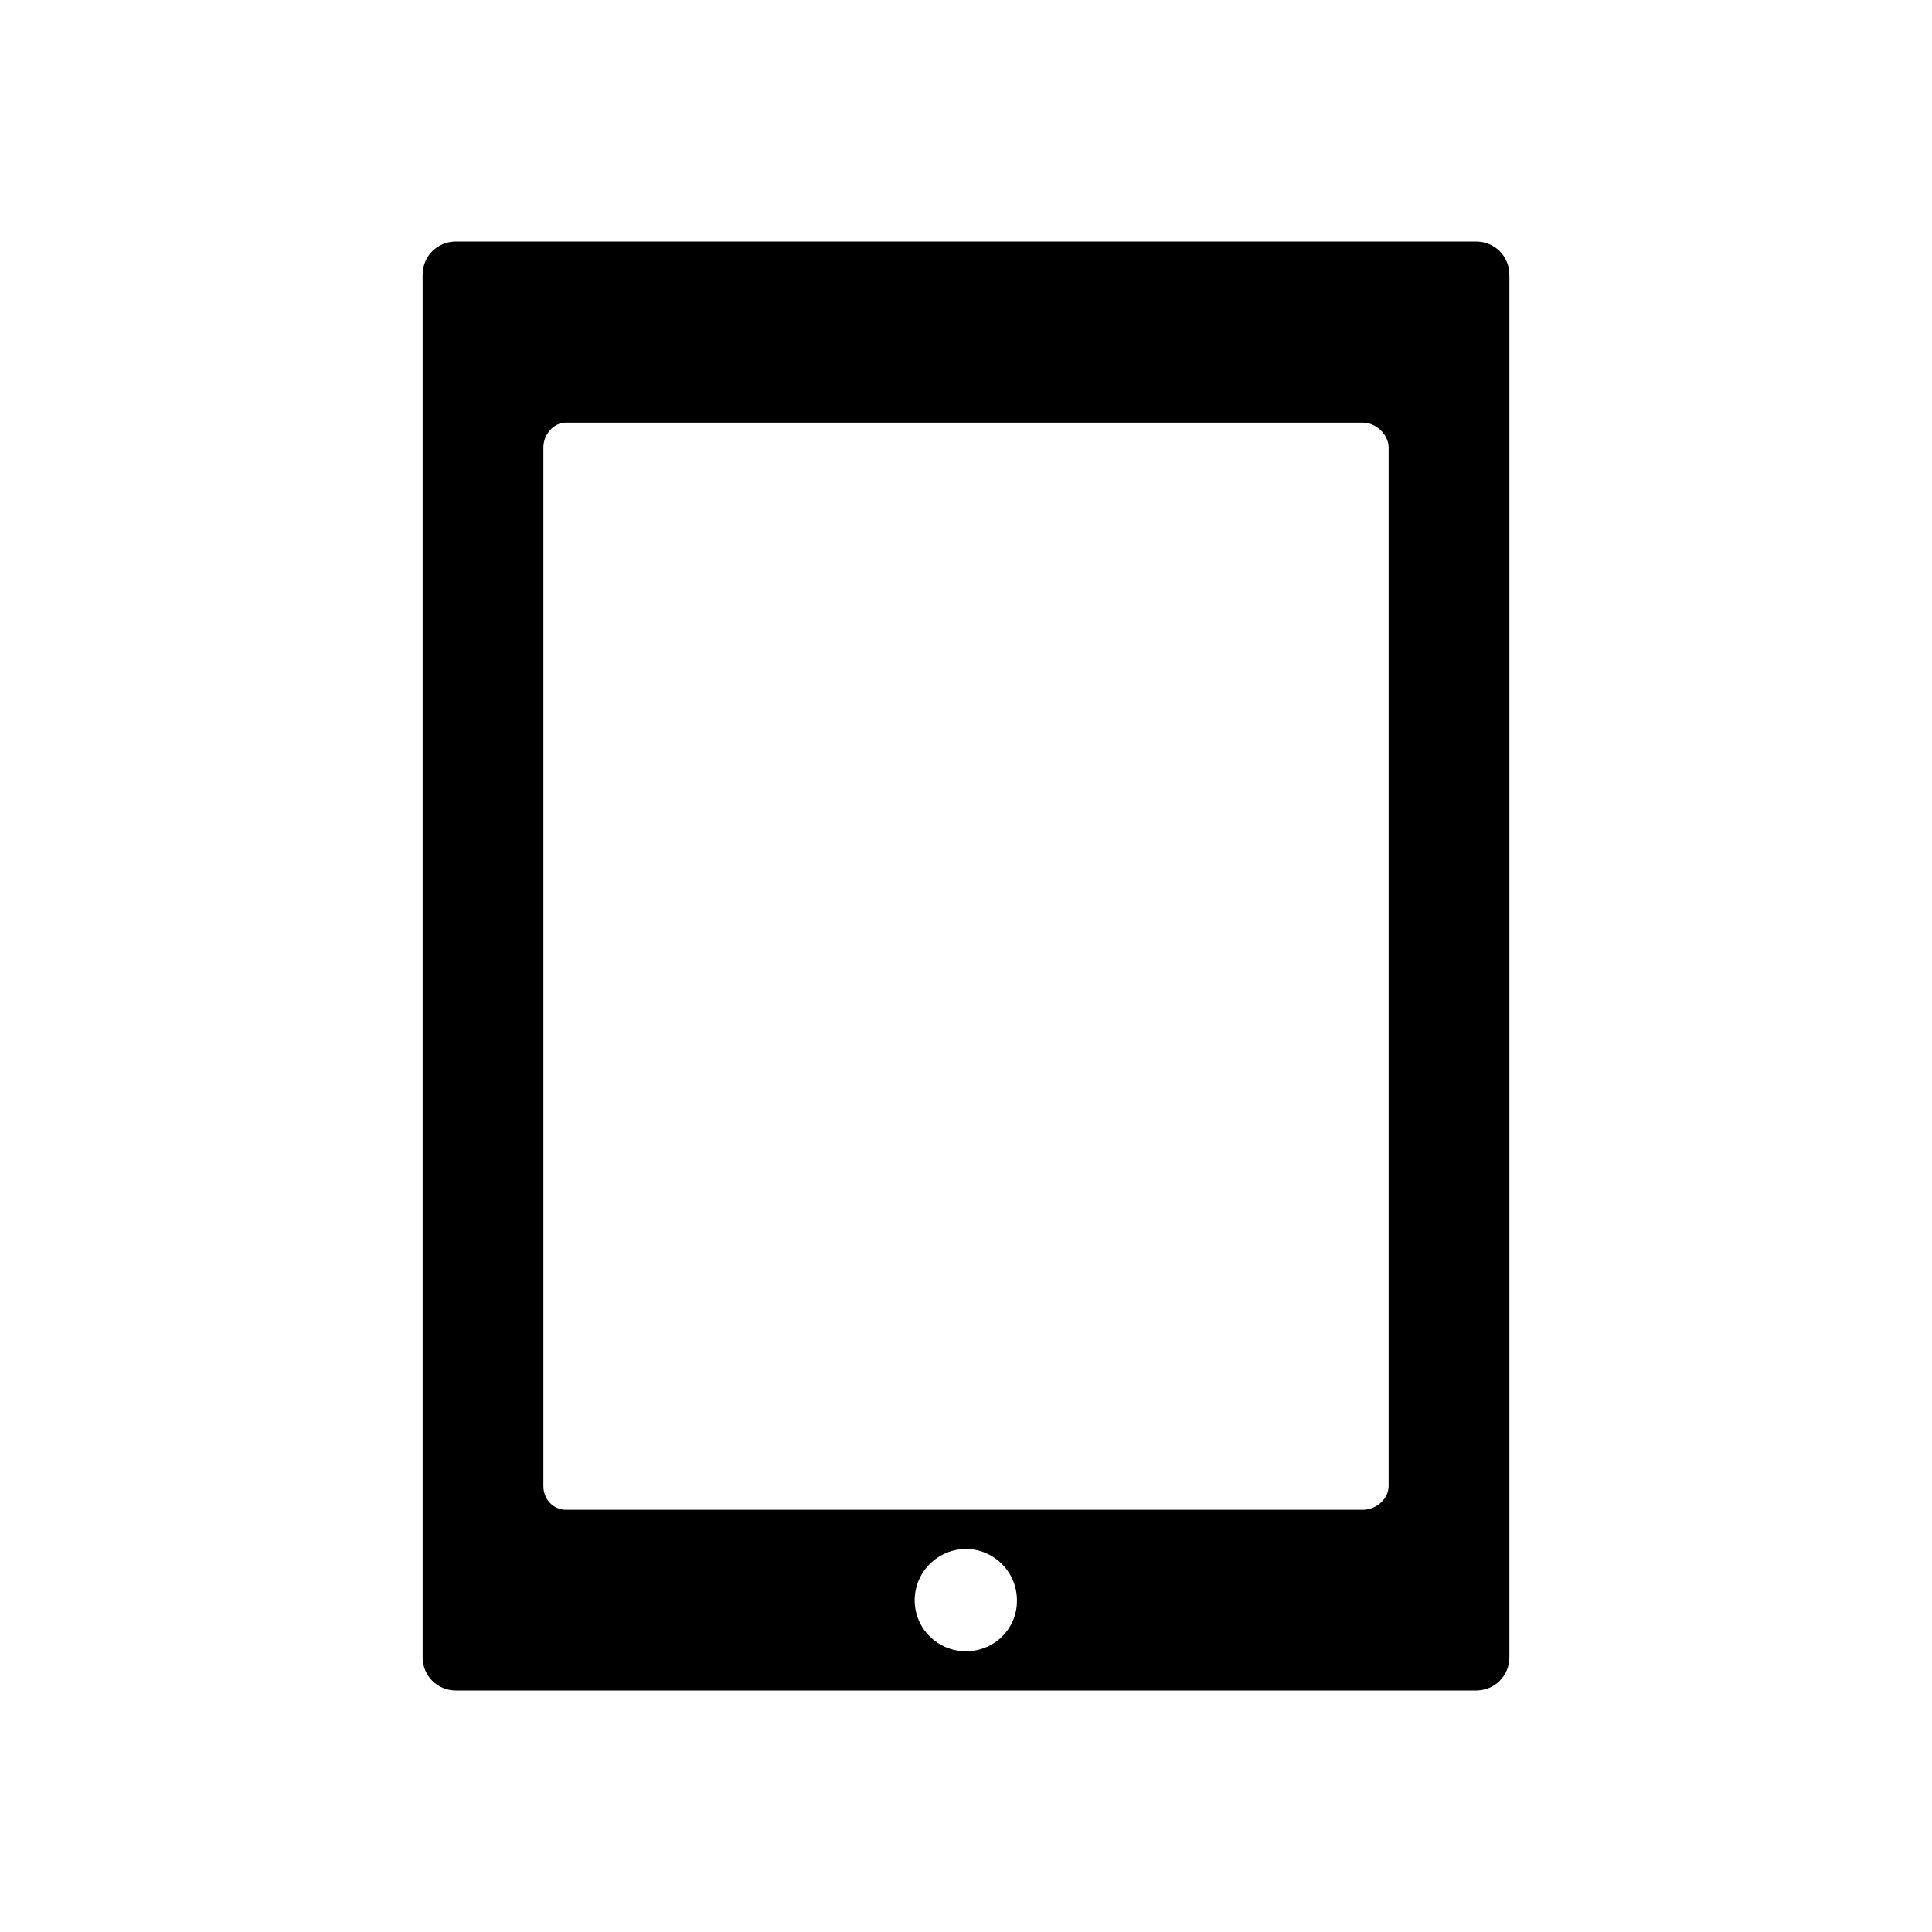<svg xmlns="http://www.w3.org/2000/svg" viewBox="0 0 512 512"><path d="M112 72.8v366.4c0 4.9 3.9 8.8 8.8 8.8h270.4c4.9 0 8.8-3.9 8.8-8.8V72.8c0-4.9-3.9-8.8-8.8-8.8H120.8c-4.9 0-8.8 3.9-8.8 8.8zm144 364.8c-7.5 0-13.6-6-13.6-13.5s6.1-13.6 13.6-13.6c7.4 0 13.5 6.1 13.5 13.6.1 7.5-6 13.5-13.5 13.5zm-112-319c0-3.5 2.7-6.6 6-6.6h211.2c3.4 0 6.8 3.1 6.8 6.6v275.2c0 3.5-3.4 6.3-6.8 6.3H150c-3.4 0-6-2.8-6-6.3V118.6z"/></svg>